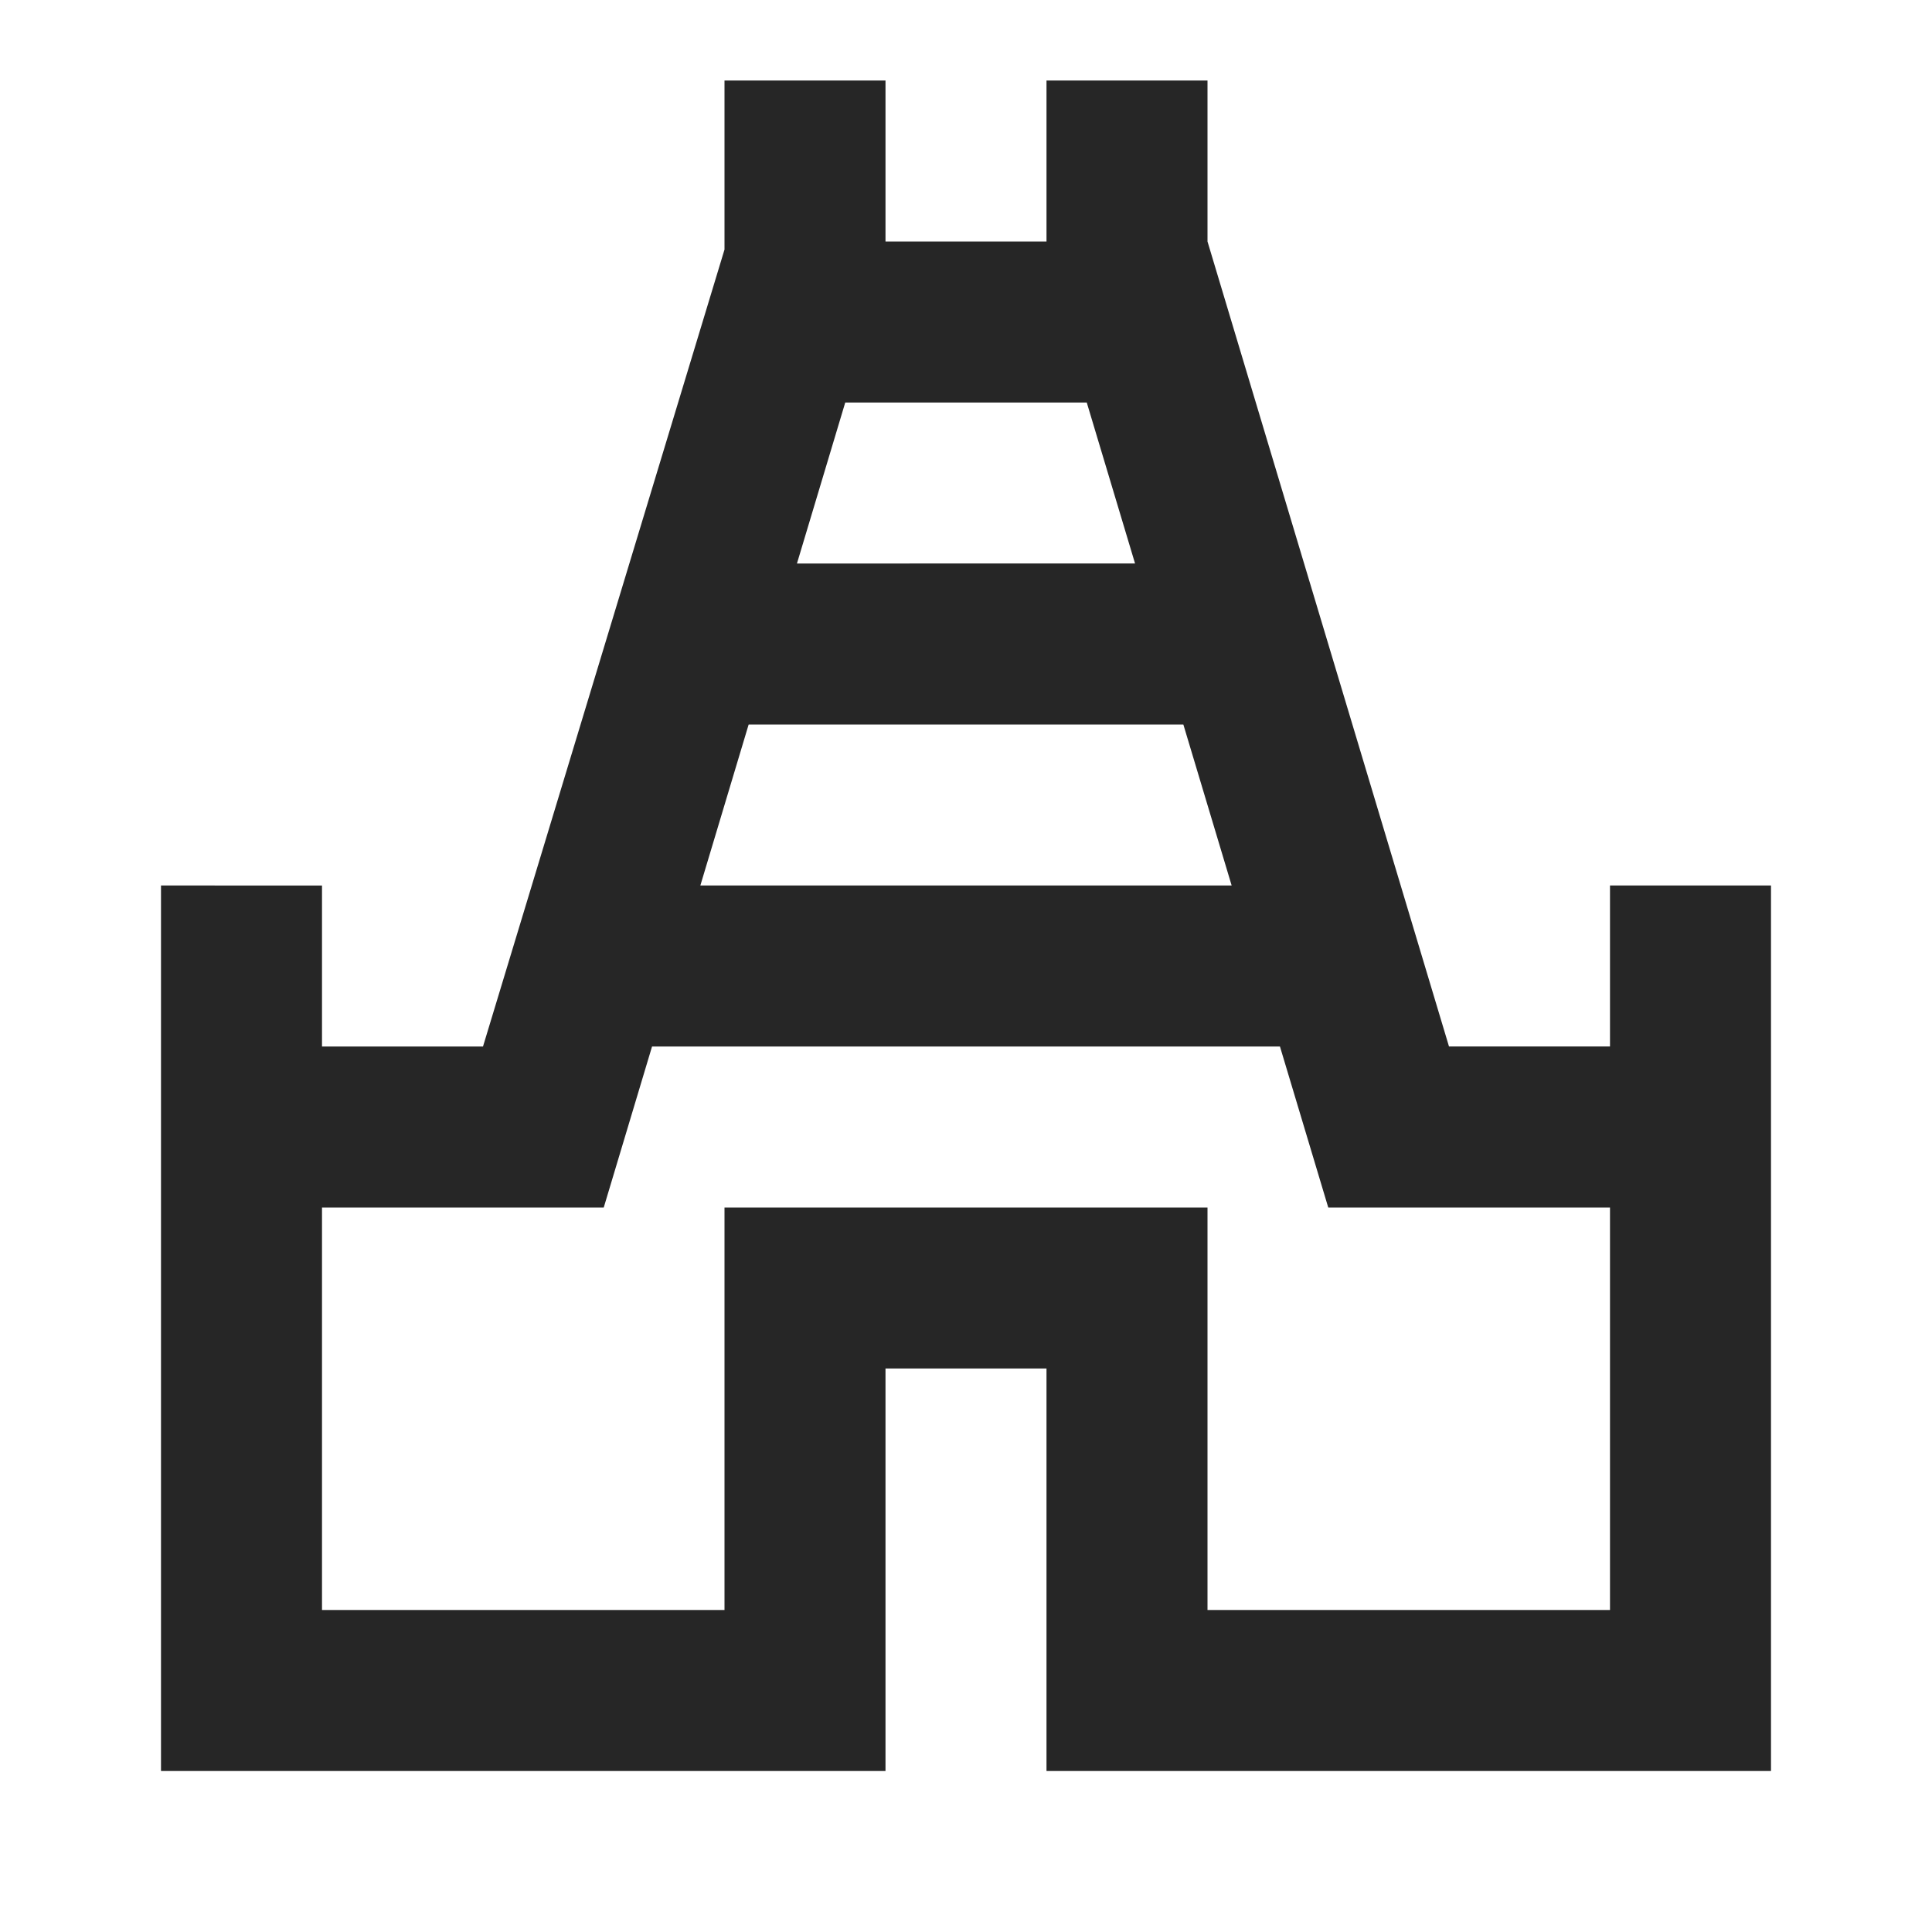 <svg xmlns="http://www.w3.org/2000/svg" width="24" height="24" viewBox="0 0 24 24"><path fill="#262626" d="M20 11v2h-2L15 3V1h-2v2h-2V1H9v2.1L6 13H4v-2H2v11h9v-5h2v5h9V11zm-4.7 0H8.7l.6-2h5.4zm-1.2-4H9.9l.6-2h3zM20 20h-5v-5H9v5H4v-5h3.5l.6-2h7.8l.6 2H20z"/></svg>